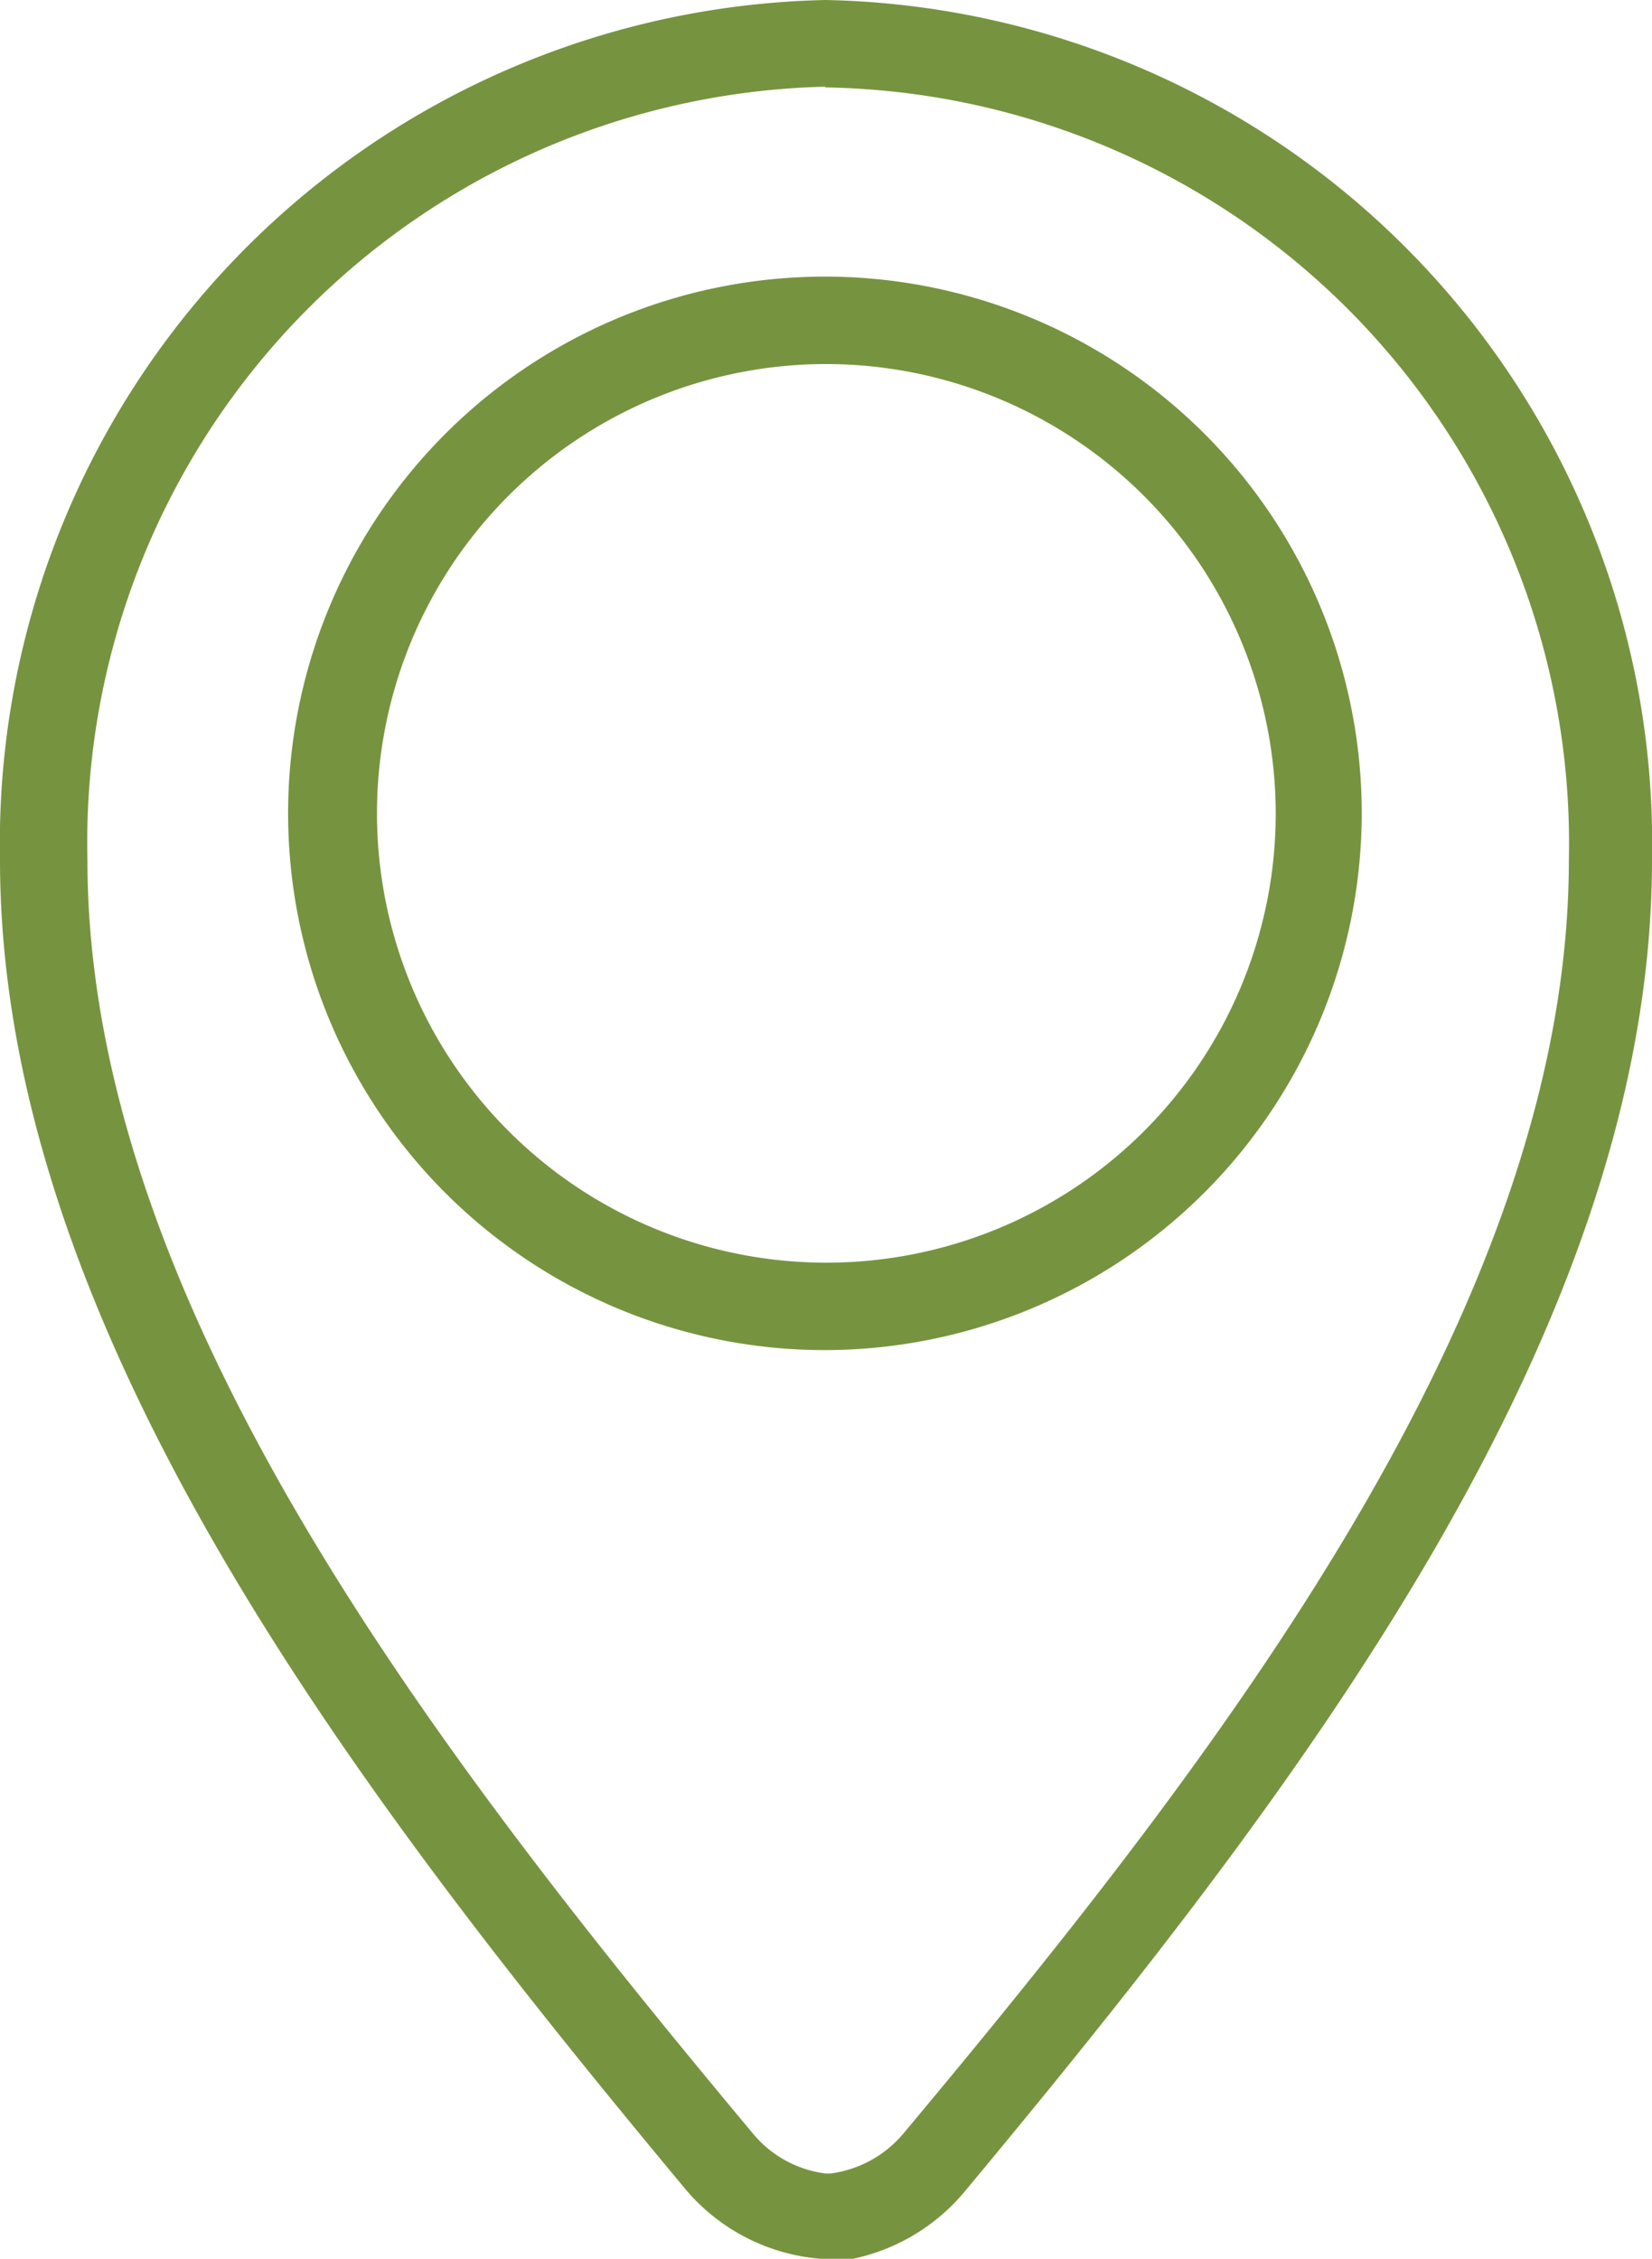 <svg viewBox="0 0 23.05 31.52" xmlns:xlink="http://www.w3.org/1999/xlink" xmlns="http://www.w3.org/2000/svg" data-name="Livello 1" id="3c696df6-7eda-4156-be38-340c5d42fb74"><defs><clipPath id="ec959aaa-2e58-4e55-aad4-f3865d2a46f5"><rect style="fill:none" height="31.52" width="23.05"></rect></clipPath></defs><title>marker</title><g style="clip-path:url(#ec959aaa-2e58-4e55-aad4-f3865d2a46f5)"><path style="fill:#76943f" d="M11.53,5.08a6.27,6.27,0,1,0,6.27,6.27,6.28,6.28,0,0,0-6.27-6.27m0,13.76A7.49,7.49,0,1,1,19,11.35a7.5,7.5,0,0,1-7.49,7.49m0-17.63A10.55,10.55,0,0,0,1.22,12c0,6.14,4.8,12.4,9.3,17.79a1.57,1.57,0,0,0,1,.54h.07a1.6,1.6,0,0,0,1-.54c4.5-5.38,9.3-11.64,9.3-17.79A10.55,10.55,0,0,0,11.52,1.22m0,30.3h-.07a2.75,2.75,0,0,1-1.91-1C4.95,25,0,18.52,0,12A11.77,11.77,0,0,1,11.52,0,11.77,11.77,0,0,1,23.05,12c0,6.55-4.95,13-9.58,18.57h0a2.77,2.77,0,0,1-1.91,1"></path></g></svg>